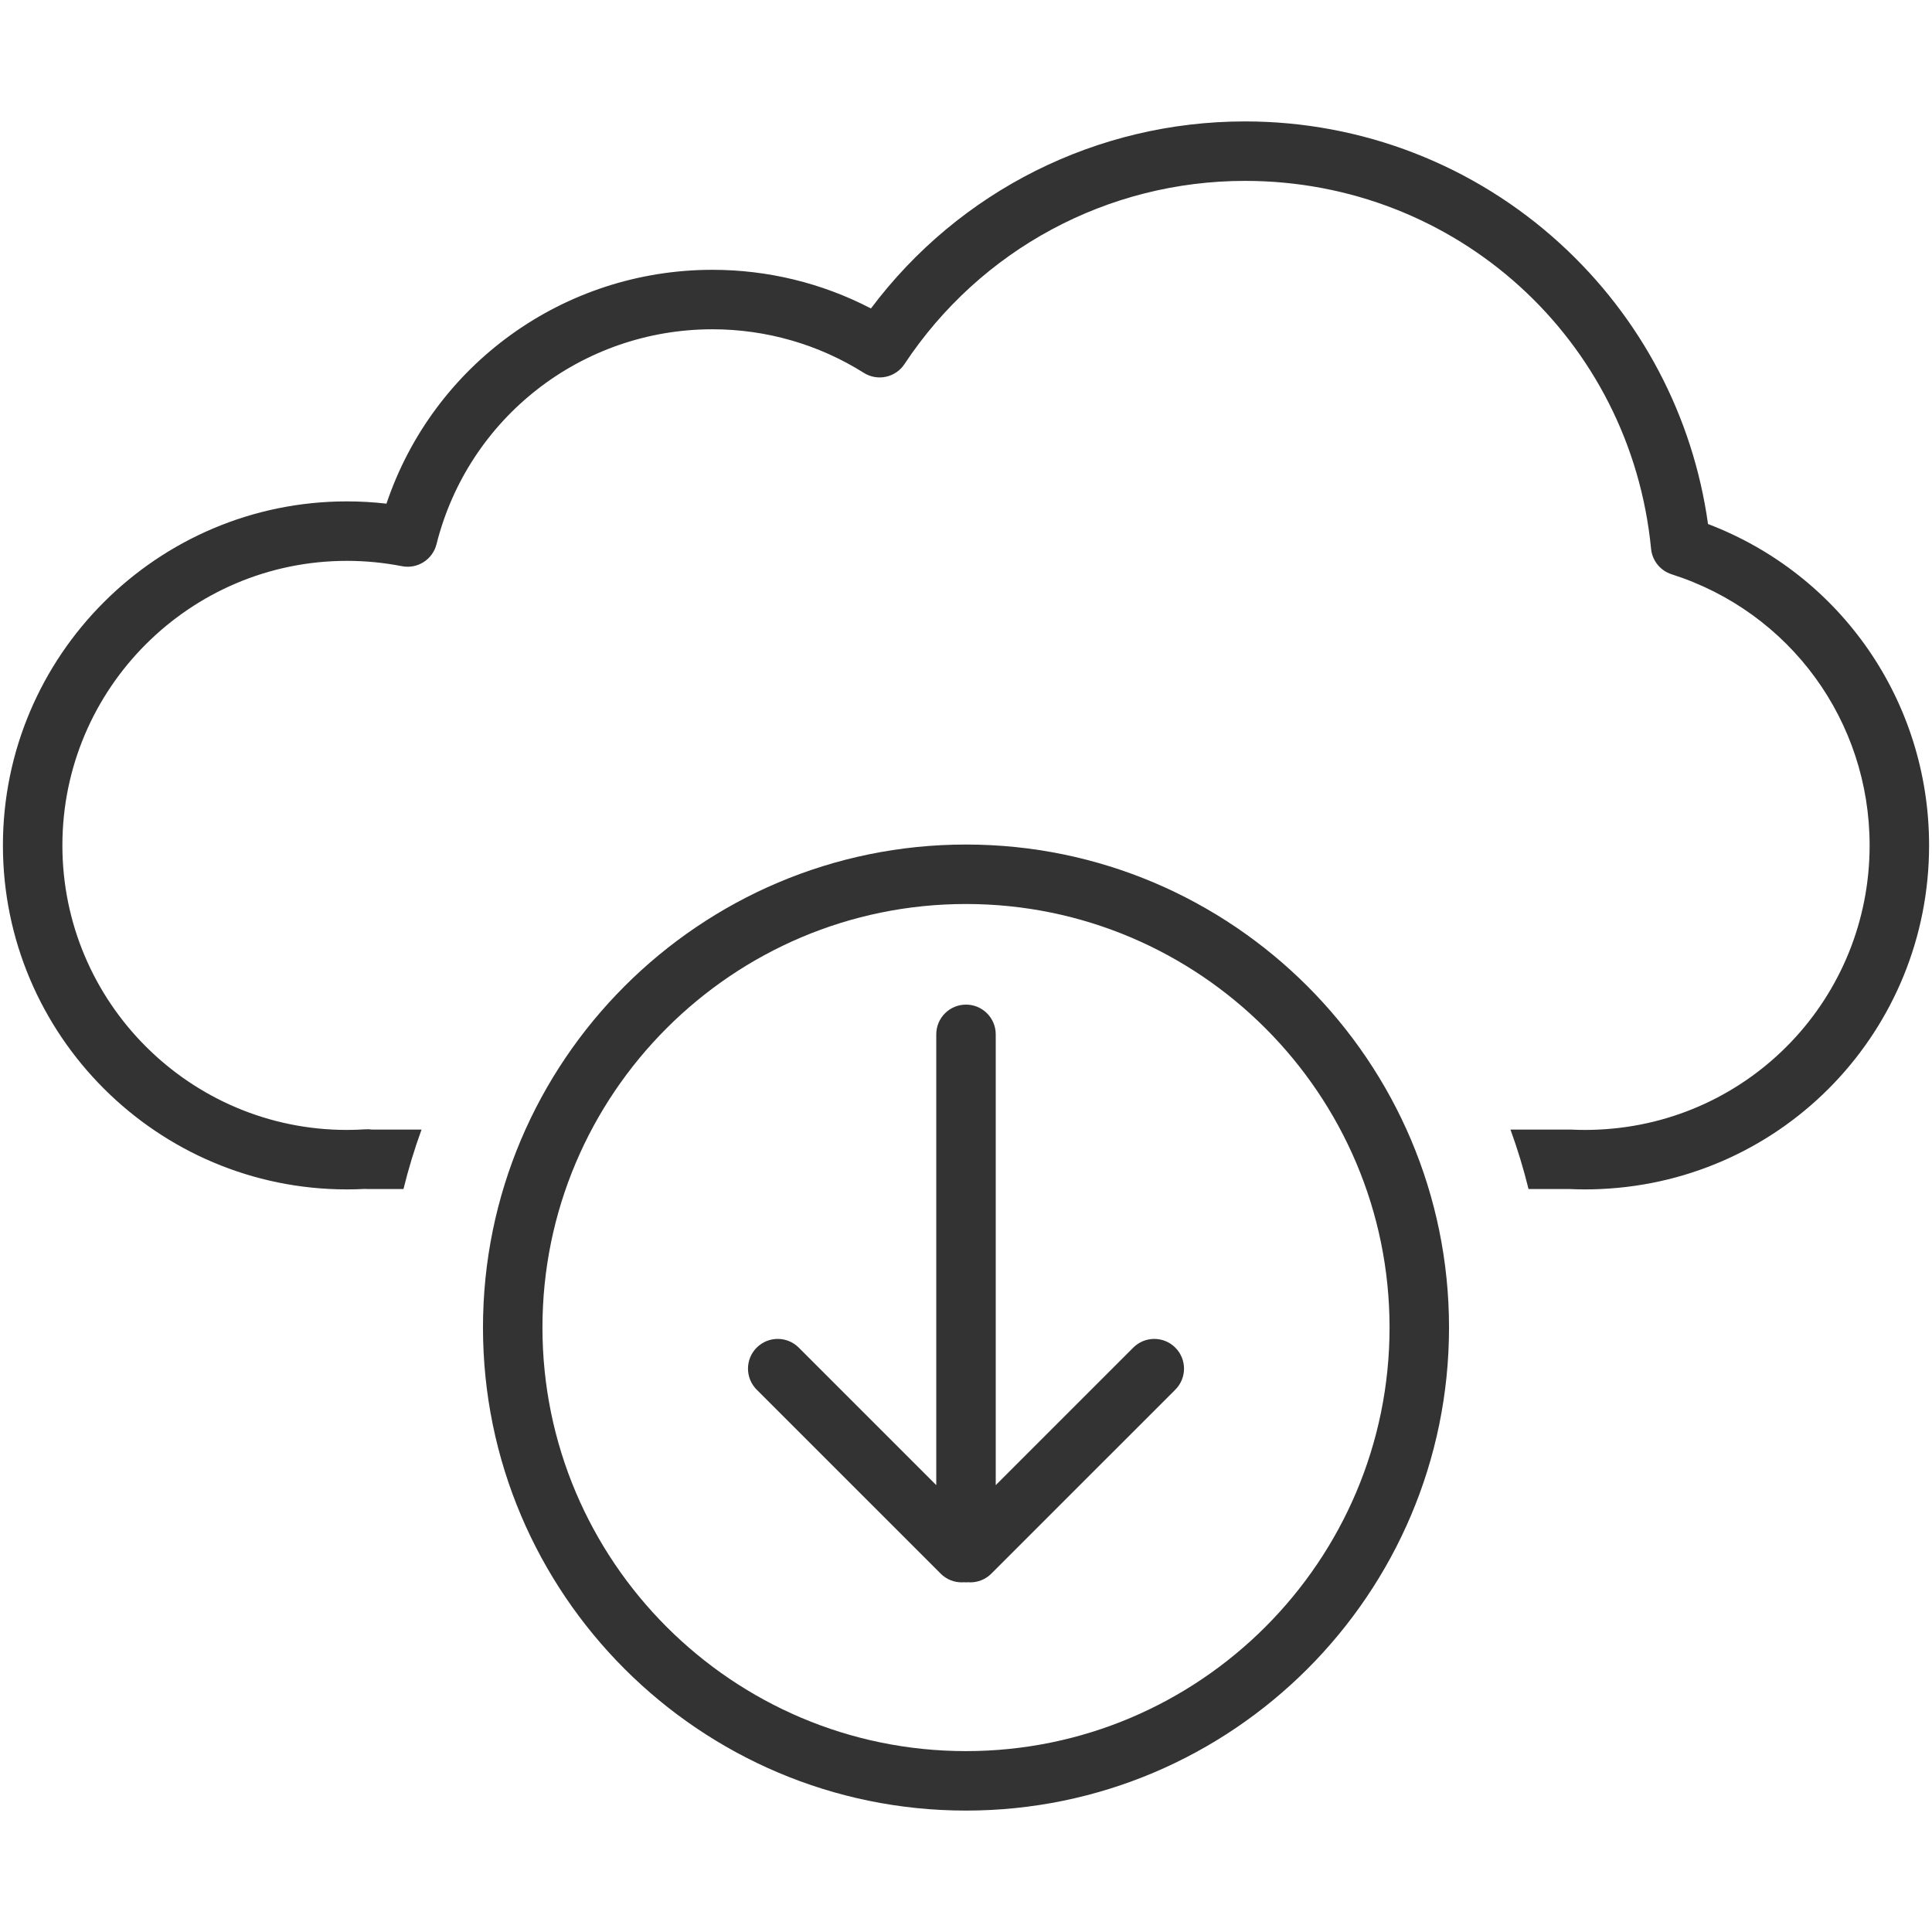 <?xml version="1.0" encoding="utf-8"?>

<!DOCTYPE svg PUBLIC "-//W3C//DTD SVG 1.1//EN" "http://www.w3.org/Graphics/SVG/1.1/DTD/svg11.dtd">
<!-- Скачано с сайта svg4.ru / Downloaded from svg4.ru -->
<svg version="1.1" id="DOWNLOAD" xmlns="http://www.w3.org/2000/svg" xmlns:xlink="http://www.w3.org/1999/xlink" 
	 width="800px" height="800px" viewBox="0 0 1800 1800" enable-background="new 0 0 1800 1800" xml:space="preserve">
<g>
	<path fill="#333333" d="M1591.313,488.215c-13.949-100.311-62.488-192.562-137.895-261.369
		c-80.375-73.338-184.605-113.727-293.484-113.727c-137.905,0-266.314,64.672-348.487,174.261
		c-45.448-23.62-96.001-36.004-147.688-36.004c-138.682,0-260.158,88.388-303.7,217.866c-12.225-1.405-24.546-2.112-36.837-2.112
		c-176.729,0-320.505,143.778-320.505,320.505c0,176.725,143.776,320.501,320.505,320.501c5.427,0,11.038-0.147,16.728-0.44
		c0.839,0.077,1.689,0.115,2.547,0.115h33.405c4.649-18.876,10.265-37.37,16.843-55.408h-46.121
		c-1.937-0.293-3.911-0.378-5.905-0.255c-5.995,0.387-11.881,0.58-17.497,0.58c-146.172,0-265.097-118.917-265.097-265.093
		c0-146.174,118.924-265.097,265.097-265.097c17.184,0,34.429,1.67,51.257,4.961c14.471,2.837,28.601-6.149,32.188-20.44
		c29.617-117.917,135.335-200.274,257.093-200.274c50.078,0,98.846,14.039,141.04,40.602c12.746,8.02,29.559,4.396,37.865-8.159
		c70.713-106.887,189.317-170.699,317.27-170.699c196.637,0,359.281,147.372,378.332,342.804c1.07,11.019,8.607,20.341,19.15,23.706
		c110.33,35.196,184.459,136.707,184.459,252.598c0,141.925-110.92,258.198-252.551,264.788c-0.07,0.004-0.139,0.004-0.209,0.008
		c-8.727,0.398-15.997,0.398-24.674,0c-0.426-0.02-0.85-0.027-1.279-0.027h-55.902c6.578,18.038,12.193,36.532,16.84,55.408h38.433
		c4.962,0.217,9.632,0.325,14.246,0.325c4.754,0,9.569-0.112,14.722-0.349c0.059,0,0.119-0.008,0.182-0.008
		c171.364-7.854,305.602-148.479,305.602-320.145C1797.283,653.584,1715.246,535.448,1591.313,488.215z"/>
	<path fill="#333333" d="M900,786.832c-248.142,0-450.02,201.877-450.02,450.021c0,248.146,201.878,450.027,450.02,450.027
		s450.023-201.882,450.023-450.027C1350.023,988.709,1148.142,786.832,900,786.832z M900,1631.473
		c-217.589,0-394.611-177.029-394.611-394.619c0-217.589,177.022-394.613,394.611-394.613
		c217.593,0,394.615,177.024,394.615,394.613C1294.615,1454.443,1117.593,1631.473,900,1631.473z"/>
	<path fill="#333333" d="M1055.823,1255.545L927.704,1383.66V963.679c0-15.297-12.402-27.704-27.704-27.704
		c-15.301,0-27.704,12.407-27.704,27.704v419.981l-128.119-128.115c-10.822-10.822-28.361-10.818-39.183,0
		c-10.818,10.821-10.818,28.361,0,39.179l171.418,171.407c5.411,5.41,12.5,8.115,19.588,8.115c0.688,0,1.372-0.046,2.056-0.1
		c0.646,0.047,1.287,0.1,1.944,0.1s1.299-0.053,1.944-0.1c0.684,0.054,1.368,0.1,2.056,0.1c7.089,0,14.181-2.705,19.588-8.115
		l171.418-171.407c10.818-10.817,10.818-28.357,0-39.179C1084.192,1244.727,1066.646,1244.727,1055.823,1255.545z"/>
</g>
</svg>